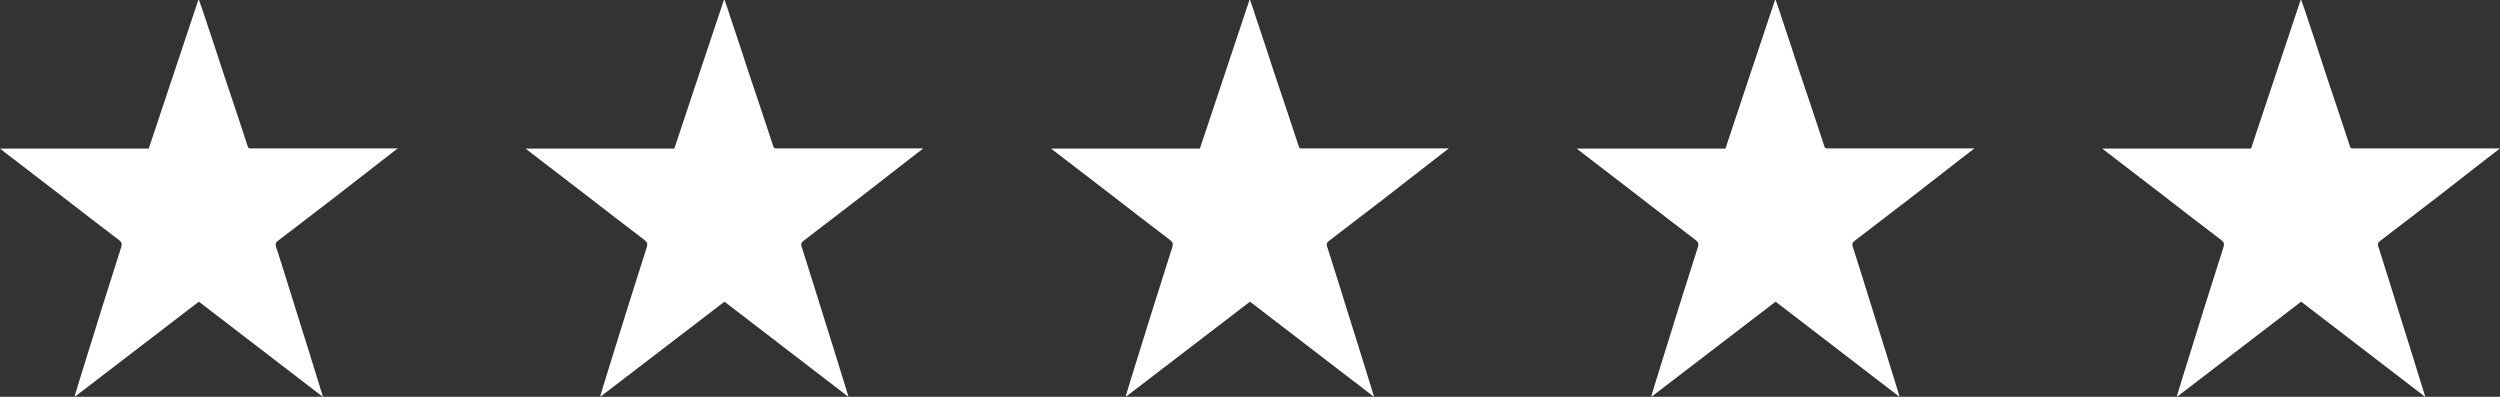 <?xml version="1.0" encoding="utf-8"?>
<!-- Generator: Adobe Illustrator 16.0.0, SVG Export Plug-In . SVG Version: 6.00 Build 0)  -->
<!DOCTYPE svg PUBLIC "-//W3C//DTD SVG 1.1//EN" "http://www.w3.org/Graphics/SVG/1.1/DTD/svg11.dtd">
<svg version="1.1" id="Ebene_1" xmlns="http://www.w3.org/2000/svg" xmlns:xlink="http://www.w3.org/1999/xlink" x="0px" y="0px"
	 width="89.691px" height="14.236px" viewBox="0 0 89.691 14.236" enable-background="new 0 0 89.691 14.236" xml:space="preserve">
<rect x="0" y="0" width="89.691" height="14.236" fill="#333333" stroke="none"/>
<g>
	<g>
		<path fill="#FFFFFF" d="M40.411,14.219c1.479-1.133,2.954-2.263,4.434-3.396c1.483,1.14,2.958,2.271,4.449,3.414
			c-0.008-0.04-0.008-0.059-0.017-0.067c-0.315-1.033-0.64-2.062-0.964-3.094c-0.23-0.746-0.464-1.489-0.703-2.239
			c-0.027-0.088-0.004-0.136,0.063-0.191c0.68-0.518,1.359-1.039,2.035-1.559c0.583-0.456,1.171-0.91,1.755-1.365
			c0.163-0.122,0.319-0.25,0.516-0.397c-0.104,0-0.168,0-0.229,0c-1.675,0-3.342,0-5.014,0c-0.06,0-0.114,0.013-0.14-0.071
			c-0.292-0.89-0.588-1.775-0.888-2.662c-0.208-0.645-0.424-1.292-0.641-1.936C45,0.438,44.928,0.216,44.848,0
			c-0.008,0-0.02,0-0.022,0c-0.593,1.774-1.188,3.55-1.779,5.331c-1.779,0-3.546,0-5.337,0c0.067,0.052,0.116,0.092,0.172,0.134
			c0.676,0.523,1.352,1.04,2.031,1.559c0.684,0.529,1.371,1.063,2.063,1.585c0.096,0.076,0.12,0.133,0.084,0.254
			c-0.23,0.725-0.46,1.447-0.688,2.172c-0.265,0.854-0.532,1.702-0.796,2.556c-0.063,0.208-0.124,0.416-0.188,0.62
			C40.395,14.211,40.403,14.215,40.411,14.219z"/>
	</g>
	<g>
		<path fill="#FFFFFF" d="M59.267,14.219c1.479-1.133,2.954-2.263,4.435-3.396c1.481,1.14,2.958,2.271,4.447,3.414
			c-0.008-0.04-0.008-0.059-0.016-0.067c-0.315-1.033-0.64-2.062-0.964-3.094c-0.231-0.746-0.463-1.489-0.703-2.239
			C66.439,8.748,66.462,8.7,66.53,8.645c0.681-0.518,1.358-1.039,2.034-1.559c0.584-0.456,1.171-0.91,1.755-1.365
			c0.164-0.122,0.32-0.25,0.517-0.397c-0.104,0-0.168,0-0.229,0c-1.675,0-3.342,0-5.013,0c-0.061,0-0.116,0.013-0.141-0.071
			c-0.291-0.89-0.587-1.775-0.888-2.662c-0.208-0.645-0.424-1.292-0.64-1.936C63.856,0.438,63.785,0.216,63.705,0
			c-0.01,0-0.021,0-0.024,0c-0.592,1.774-1.188,3.55-1.778,5.331c-1.778,0-3.546,0-5.337,0c0.067,0.052,0.116,0.092,0.172,0.134
			c0.677,0.523,1.352,1.04,2.03,1.559c0.685,0.529,1.371,1.063,2.063,1.585c0.097,0.076,0.12,0.133,0.084,0.254
			c-0.231,0.725-0.459,1.447-0.688,2.172c-0.264,0.854-0.531,1.702-0.795,2.556c-0.063,0.208-0.124,0.416-0.188,0.62
			C59.251,14.211,59.259,14.215,59.267,14.219z"/>
	</g>
	<g>
		<path fill="#FFFFFF" d="M78.123,14.219c1.479-1.133,2.954-2.263,4.434-3.396c1.483,1.14,2.958,2.271,4.449,3.414
			c-0.008-0.04-0.008-0.059-0.016-0.067c-0.316-1.033-0.642-2.062-0.965-3.094c-0.23-0.746-0.464-1.489-0.702-2.239
			c-0.028-0.088-0.006-0.136,0.063-0.191c0.68-0.518,1.359-1.039,2.035-1.559c0.583-0.456,1.171-0.91,1.754-1.365
			c0.164-0.122,0.32-0.25,0.517-0.397c-0.104,0-0.168,0-0.229,0c-1.675,0-3.342,0-5.013,0c-0.061,0-0.115,0.013-0.141-0.071
			c-0.292-0.89-0.588-1.775-0.888-2.662C83.215,1.945,83,1.297,82.784,0.653C82.712,0.438,82.64,0.216,82.56,0
			c-0.008,0-0.02,0-0.022,0c-0.593,1.774-1.188,3.55-1.779,5.331c-1.779,0-3.546,0-5.337,0c0.067,0.052,0.116,0.092,0.172,0.134
			c0.676,0.523,1.352,1.04,2.031,1.559c0.684,0.529,1.371,1.063,2.063,1.585c0.097,0.076,0.12,0.133,0.084,0.254
			c-0.23,0.725-0.46,1.447-0.688,2.172c-0.265,0.854-0.532,1.702-0.796,2.556c-0.063,0.208-0.124,0.416-0.188,0.62
			C78.107,14.211,78.115,14.215,78.123,14.219z"/>
	</g>
	<g>
		<path fill="#FFFFFF" d="M21.557,14.219c1.479-1.133,2.954-2.263,4.435-3.396c1.48,1.14,2.957,2.271,4.446,3.414
			c-0.008-0.04-0.008-0.059-0.016-0.067c-0.315-1.033-0.64-2.062-0.963-3.094c-0.232-0.746-0.464-1.489-0.704-2.239
			C28.728,8.748,28.751,8.7,28.82,8.645c0.681-0.518,1.358-1.039,2.034-1.559c0.584-0.456,1.172-0.91,1.755-1.365
			c0.164-0.122,0.32-0.25,0.517-0.397c-0.104,0-0.168,0-0.229,0c-1.675,0-3.342,0-5.013,0c-0.061,0-0.116,0.013-0.14-0.071
			c-0.292-0.89-0.589-1.775-0.888-2.662c-0.208-0.645-0.424-1.292-0.64-1.936C26.146,0.438,26.075,0.216,25.995,0
			c-0.01,0-0.021,0-0.024,0c-0.592,1.774-1.188,3.55-1.778,5.331c-1.778,0-3.546,0-5.337,0c0.068,0.052,0.116,0.092,0.172,0.134
			c0.676,0.523,1.352,1.04,2.031,1.559c0.685,0.529,1.371,1.063,2.063,1.585c0.096,0.076,0.119,0.133,0.084,0.254
			c-0.232,0.725-0.46,1.447-0.688,2.172c-0.263,0.854-0.531,1.702-0.795,2.556c-0.063,0.208-0.124,0.416-0.188,0.62
			C21.541,14.211,21.549,14.215,21.557,14.219z"/>
	</g>
	<g>
		<path fill="#FFFFFF" d="M2.702,14.219c1.479-1.133,2.953-2.263,4.433-3.396c1.482,1.14,2.957,2.271,4.448,3.414
			c-0.008-0.04-0.008-0.059-0.017-0.067c-0.314-1.033-0.64-2.062-0.963-3.094c-0.23-0.746-0.463-1.489-0.704-2.239
			C9.873,8.748,9.896,8.7,9.964,8.645c0.68-0.518,1.359-1.039,2.035-1.559c0.583-0.456,1.171-0.91,1.755-1.365
			c0.164-0.122,0.319-0.25,0.516-0.397c-0.104,0-0.168,0-0.228,0c-1.675,0-3.342,0-5.014,0c-0.06,0-0.115,0.013-0.14-0.071
			C8.598,4.361,8.302,3.476,8.003,2.588C7.795,1.944,7.579,1.296,7.363,0.653C7.292,0.438,7.219,0.216,7.139,0
			C7.131,0,7.12,0,7.115,0C6.524,1.775,5.928,3.55,5.336,5.331c-1.779,0-3.545,0-5.336,0c0.067,0.052,0.116,0.092,0.172,0.134
			c0.676,0.523,1.351,1.04,2.031,1.559c0.684,0.529,1.371,1.063,2.063,1.585c0.096,0.076,0.12,0.133,0.084,0.254
			c-0.232,0.724-0.46,1.447-0.688,2.171c-0.265,0.854-0.532,1.702-0.795,2.556c-0.064,0.208-0.124,0.416-0.188,0.62
			C2.686,14.211,2.694,14.215,2.702,14.219z"/>
	</g>
</g>
</svg>
